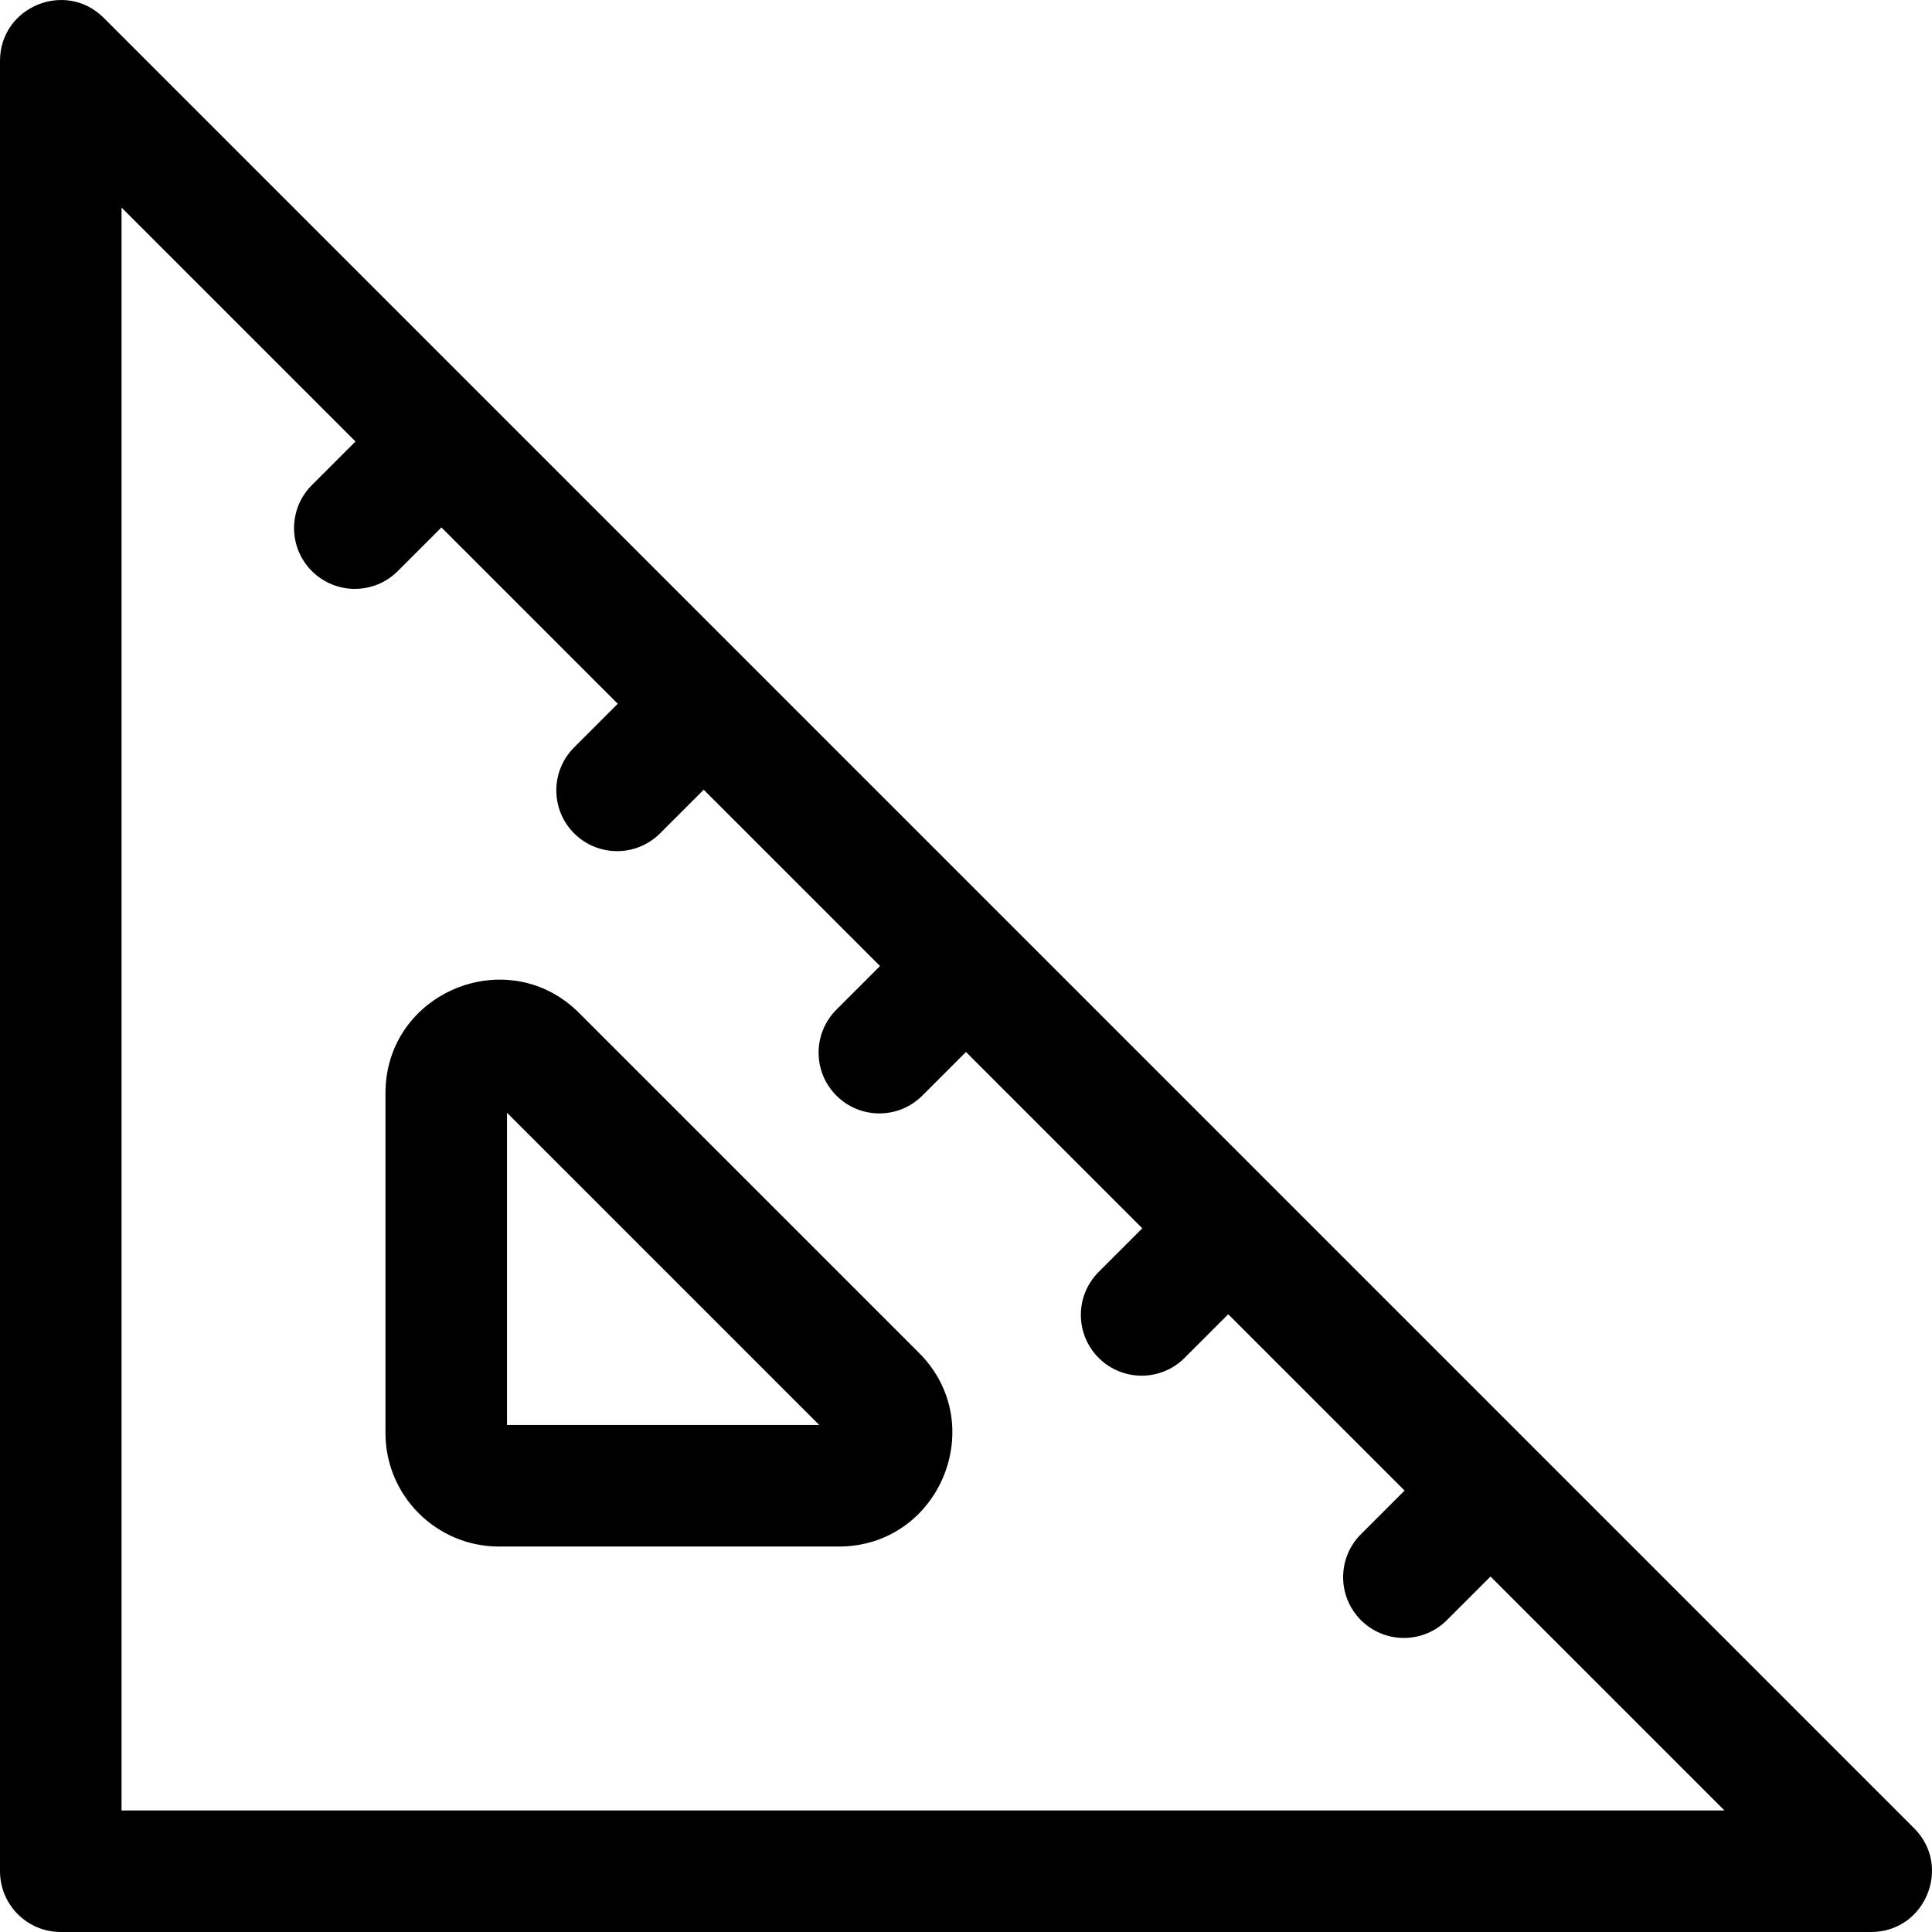 <svg xmlns="http://www.w3.org/2000/svg" id="Layer_1" height="512" viewBox="0 0 508.659 508.659" width="512"><path d="m503.954 481.344c-93.416-93.416-385.625-385.625-476.641-476.64-10.058-10.061-27.313-2.905-27.313 11.313v476.641c0 8.837 7.164 16 16 16h476.641c14.204 0 21.386-17.241 11.313-27.314zm-471.954-4.686v-422.014l61.593 61.593-11.487 11.487c-6.249 6.248-6.249 16.379 0 22.627 6.249 6.249 16.378 6.248 22.627 0l11.487-11.487 46.423 46.423-11.487 11.488c-6.249 6.248-6.249 16.379 0 22.627 6.249 6.249 16.378 6.248 22.627 0l11.487-11.487 46.423 46.423-11.487 11.487c-6.249 6.248-6.249 16.379 0 22.627 6.249 6.249 16.378 6.248 22.627 0l11.487-11.487 46.423 46.423-11.487 11.487c-6.249 6.248-6.249 16.379 0 22.627 6.249 6.249 16.378 6.248 22.627 0l11.487-11.487 46.423 46.423-11.488 11.487c-6.249 6.248-6.249 16.379 0 22.627 6.246 6.247 16.378 6.25 22.627 0l11.488-11.487 61.593 61.593z"></path><path d="m152.48 266.706c-18.779-18.782-50.995-5.461-50.995 21.122v89.472c0 16.472 13.4 29.873 29.872 29.873h89.473c26.562 0 39.919-32.2 21.123-50.995zm-18.995 108.467v-82.208l82.208 82.208z"></path></svg>